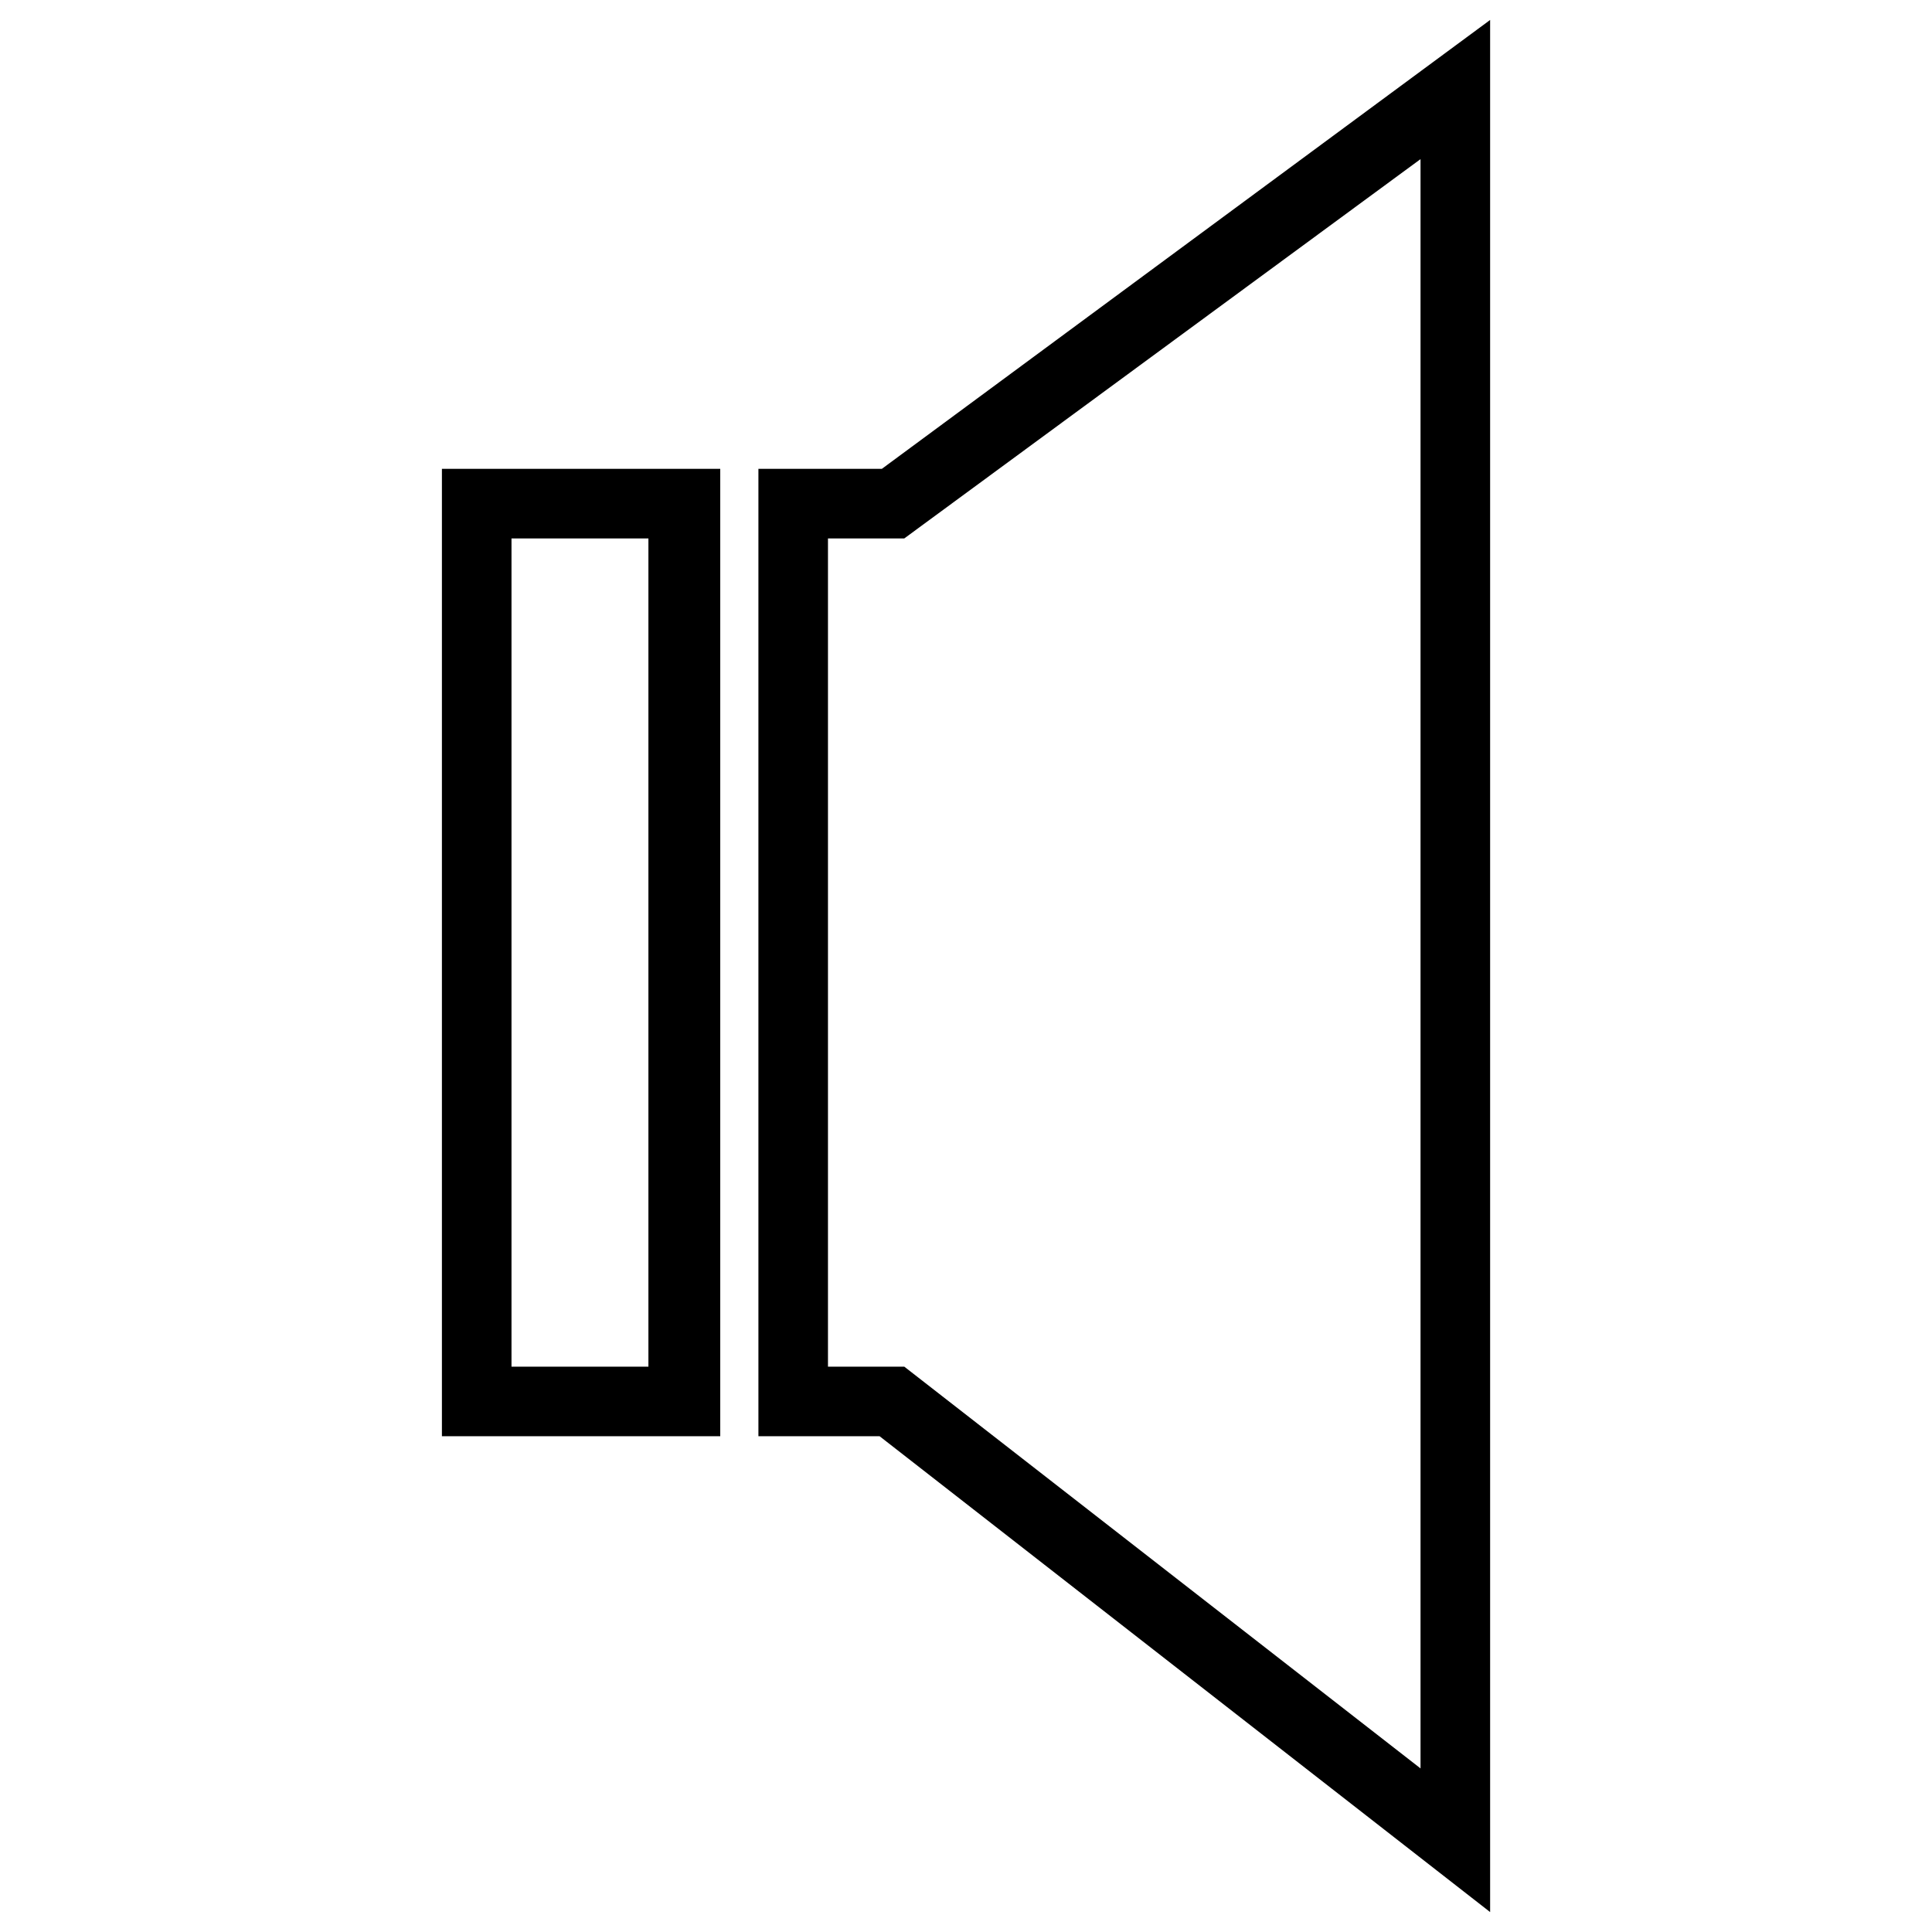 <?xml version="1.0" encoding="UTF-8"?>
<!-- Uploaded to: SVG Repo, www.svgrepo.com, Generator: SVG Repo Mixer Tools -->
<svg fill="#000000" width="800px" height="800px" version="1.1" viewBox="144 144 512 512" xmlns="http://www.w3.org/2000/svg">
 <path d="m334.87 268.25v256.37h-73.758v-256.37zm42.828 0 161.2-118.96v501.43l-161.79-126.1h-32.121v-256.37h32.715zm-14.277 18.438v219.49h20.223l136.81 106.47v-426.48l-136.81 100.52zm-47.586 0h-36.285v219.49h36.285z"/>
</svg>